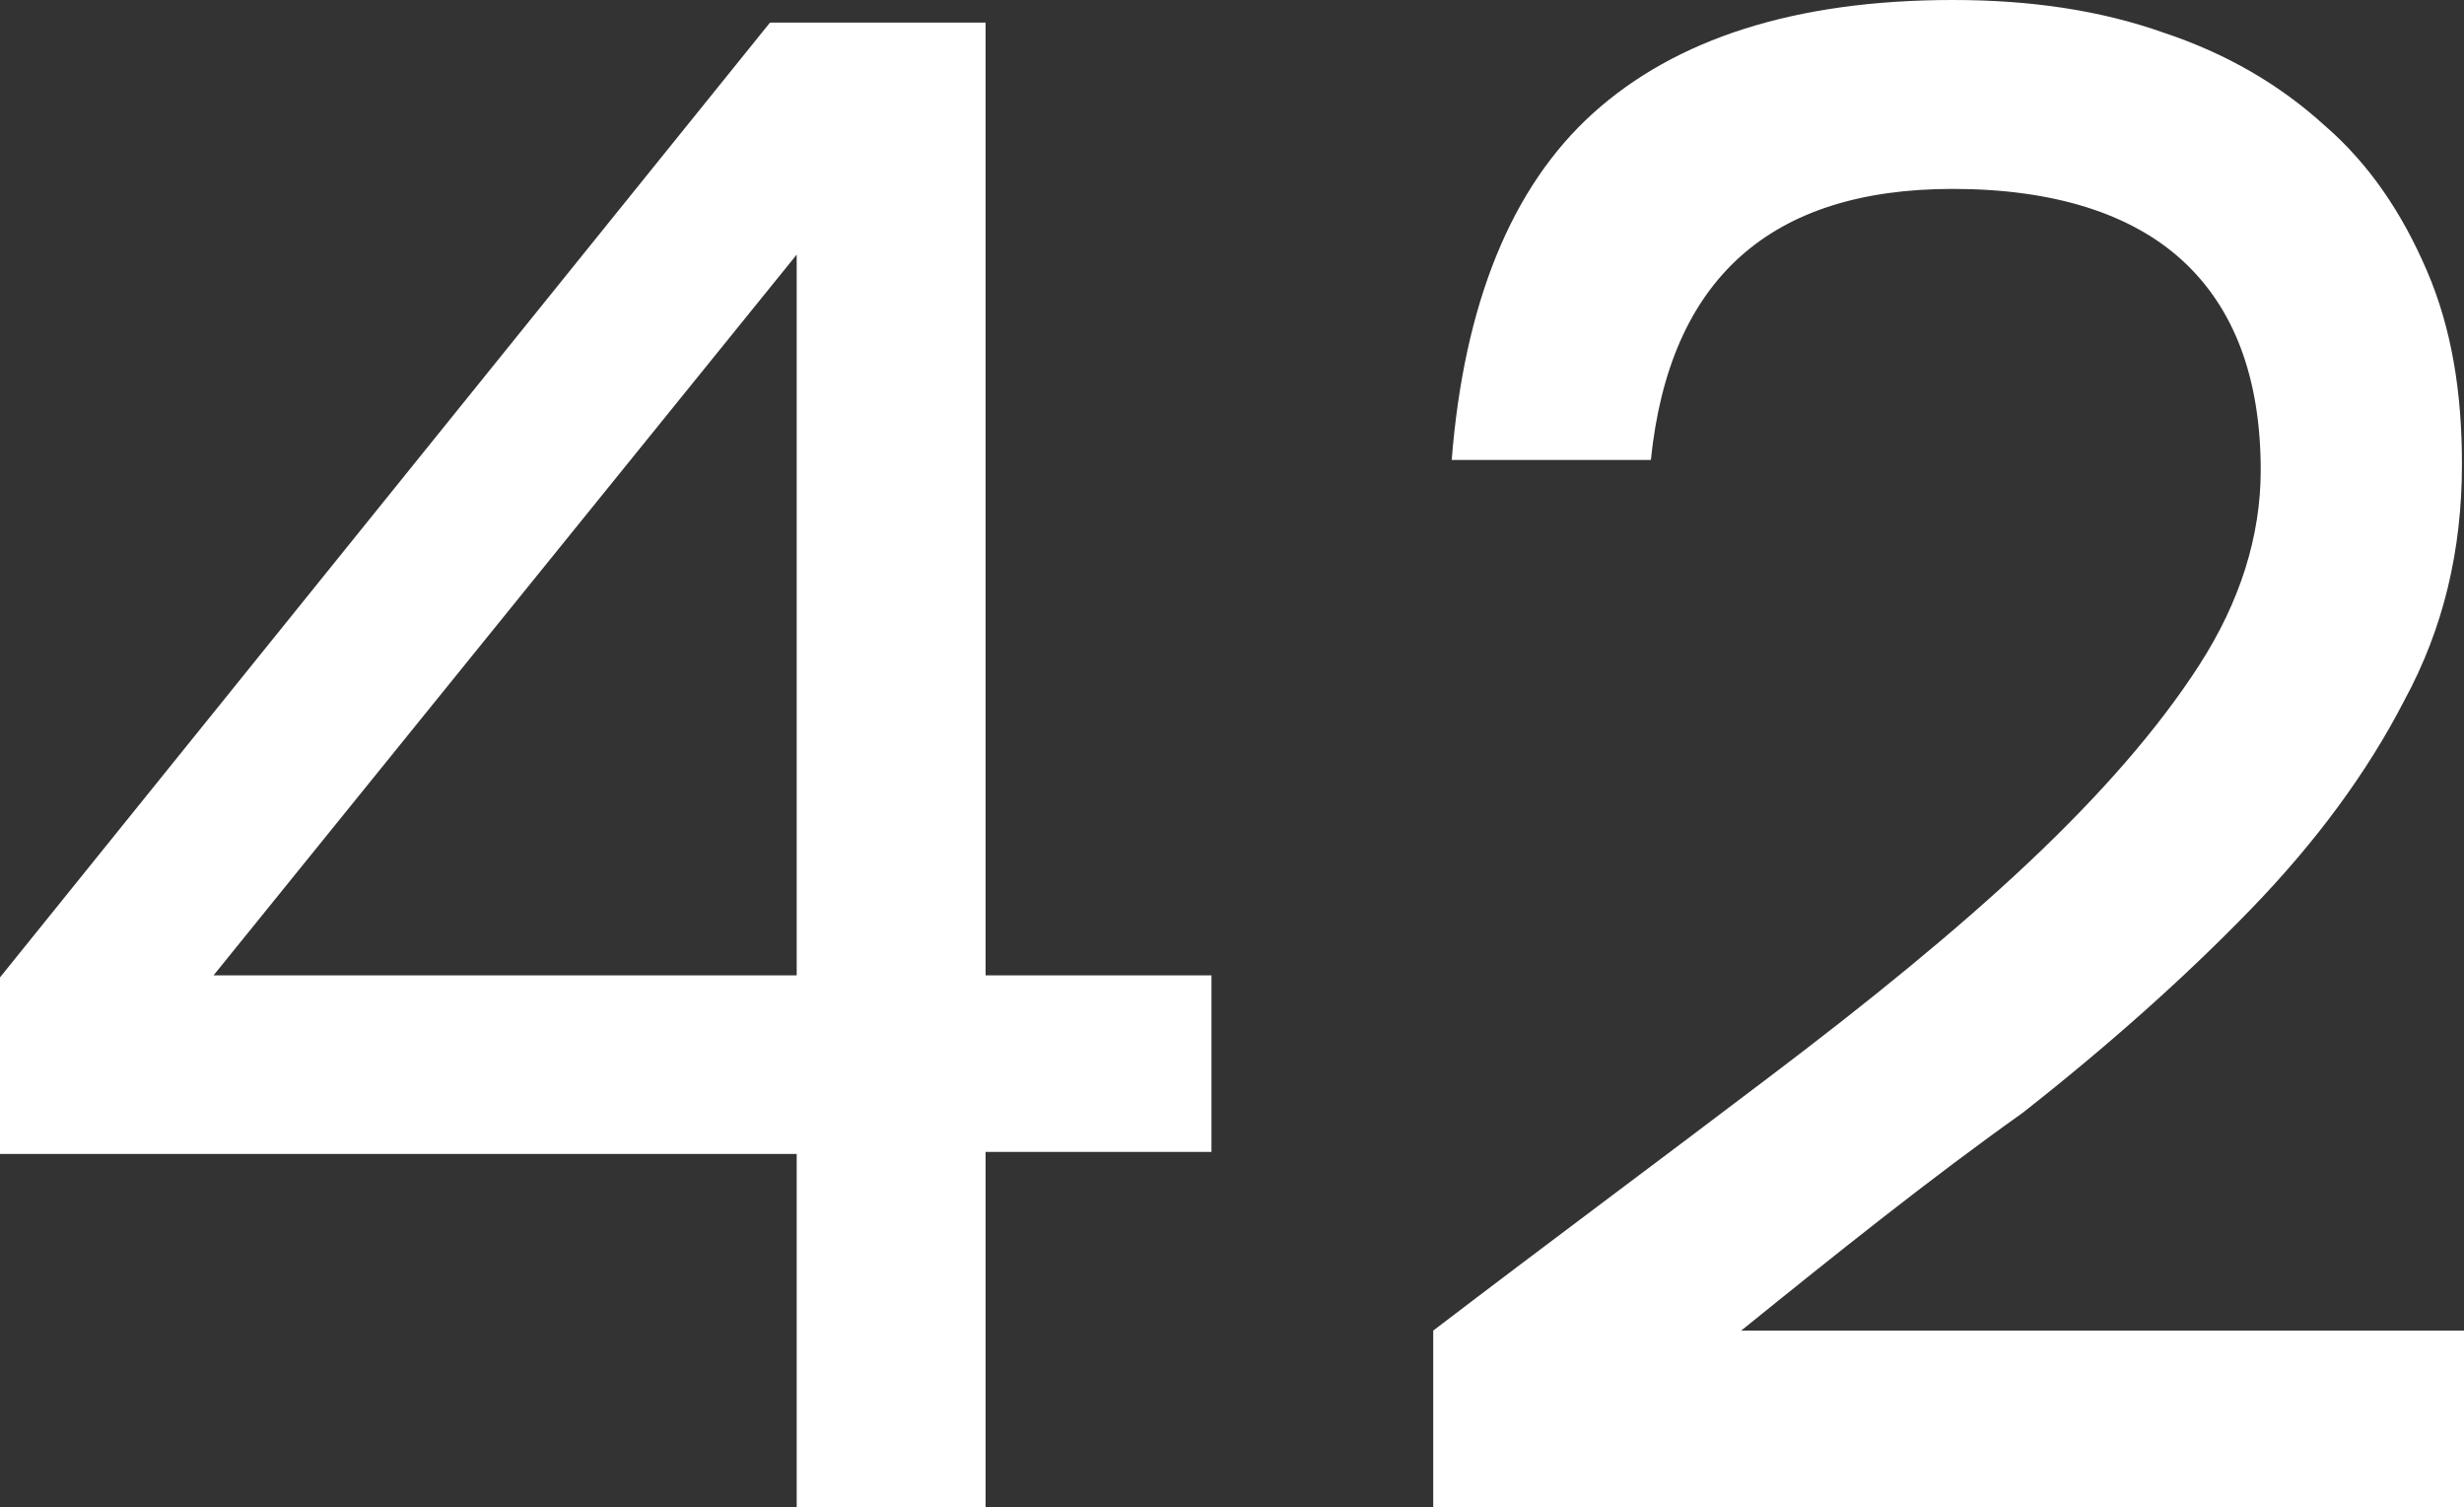 <?xml version="1.0" encoding="UTF-8"?> <svg xmlns="http://www.w3.org/2000/svg" xmlns:xlink="http://www.w3.org/1999/xlink" version="1.1" id="Layer_2_00000108288904610401830530000016633881489169313425_" x="0px" y="0px" viewBox="0 0 120 73.4" style="enable-background:new 0 0 120 73.4;" xml:space="preserve"><rect x="0" y="0" width="120" height="73.4" fill="#333333" stroke="none"/> <style type="text/css"> .st0{fill:#FFFFFF;} </style> <g> <path class="st0" d="M37.5,1.1H48v46.4h11v8.6H48v17.3h-9.2V56.2H0v-8.6L37.5,1.1z M10.4,47.5h28.4V12.4L10.4,47.5z"></path> <path class="st0" d="M69.8,64.8c5.9-4.5,11.3-8.5,16.3-12.3c4.9-3.7,9.2-7.2,12.7-10.5c3.5-3.3,6.3-6.5,8.3-9.6c2-3.1,3-6.3,3-9.5 c0-4.5-1.3-7.9-3.8-10.2c-2.5-2.3-6.3-3.5-11.2-3.5c-8.9,0-13.8,4.4-14.7,13.2h-9.7c0.6-7.6,2.9-13.3,6.9-16.9 c4-3.6,9.8-5.5,17.5-5.5c3.8,0,7.2,0.5,10.3,1.6c3,1,5.6,2.5,7.8,4.5c2.2,1.9,3.8,4.3,5,7.1c1.2,2.8,1.7,5.9,1.7,9.4 c0,4.2-0.9,8-2.8,11.5c-1.8,3.5-4.3,6.9-7.5,10.2c-3.2,3.3-6.9,6.6-11.1,9.9C94,57.4,89.5,61,84.8,64.8H120v8.6H69.8V64.8z"></path> </g> </svg> 
